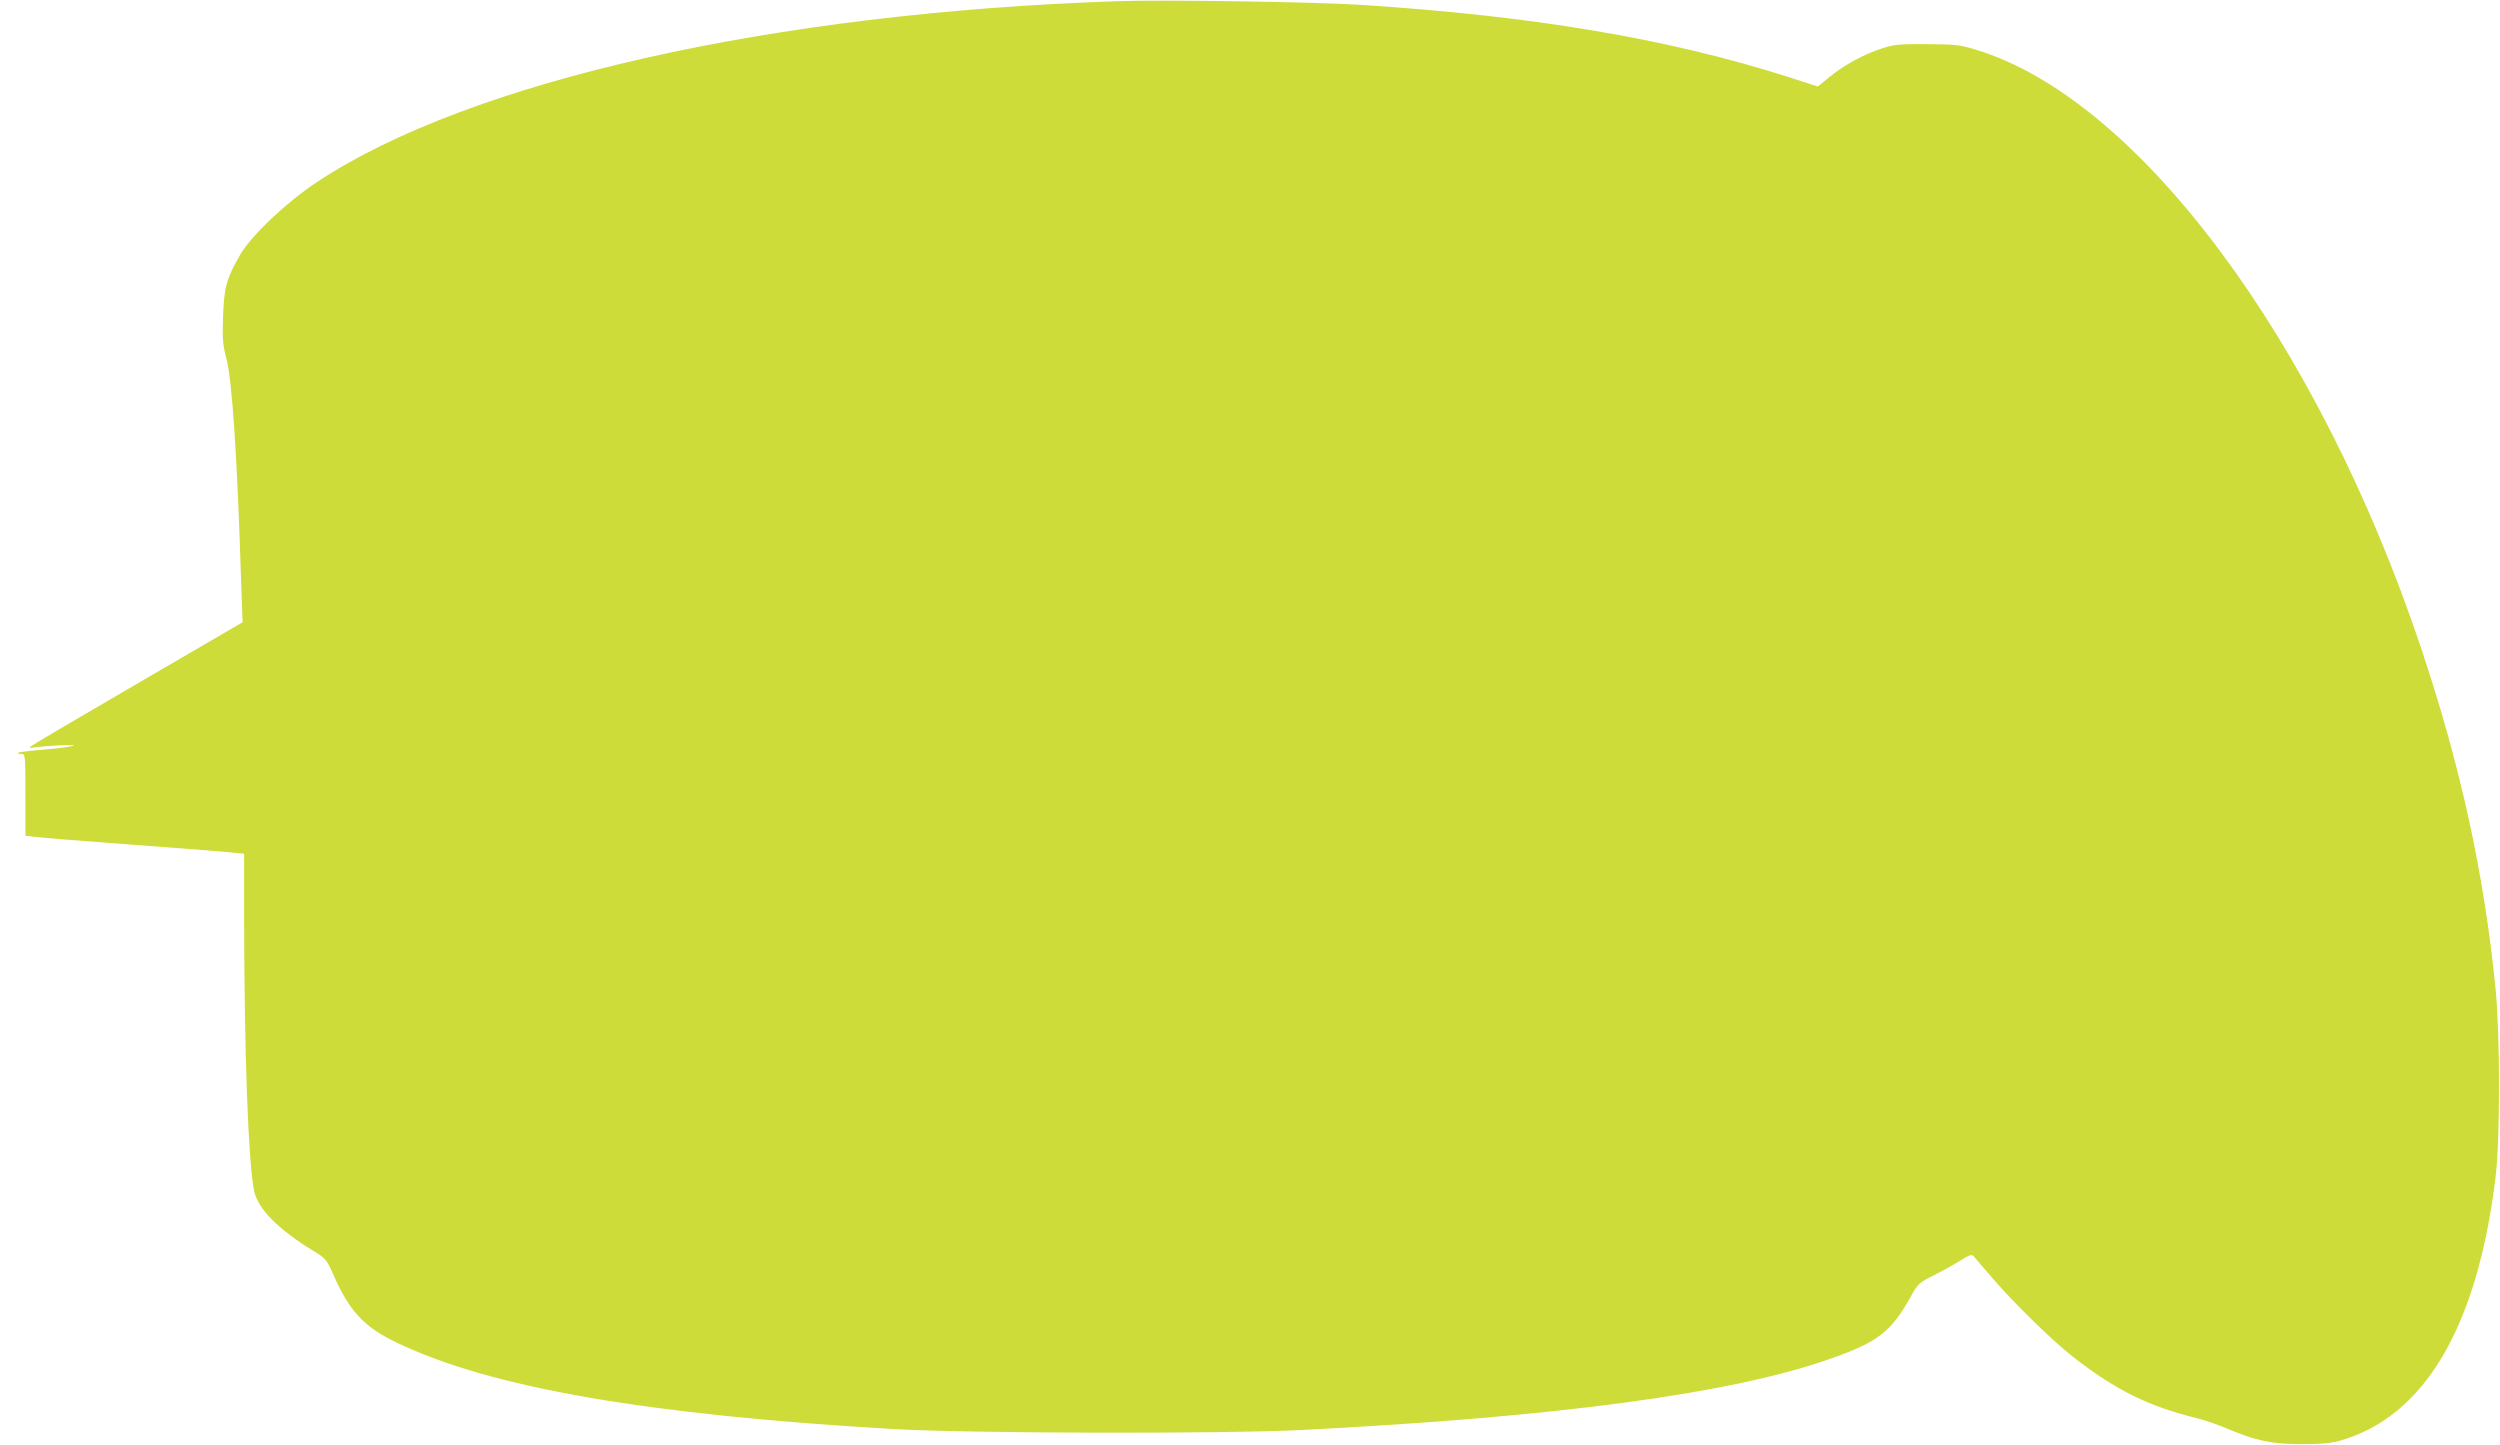 <?xml version="1.0" standalone="no"?>
<!DOCTYPE svg PUBLIC "-//W3C//DTD SVG 20010904//EN"
 "http://www.w3.org/TR/2001/REC-SVG-20010904/DTD/svg10.dtd">
<svg version="1.0" xmlns="http://www.w3.org/2000/svg"
 width="1280pt" height="740pt" viewBox="0 0 1280 740"
 preserveAspectRatio="xMidYMid meet">
<g transform="translate(0,740) scale(0.1,-0.1)"
fill="#cddc39" stroke="none">
<path d="M5725 7394 c-1769 -59 -3321 -409 -4102 -926 -157 -104 -333 -271
-392 -370 -71 -122 -84 -170 -89 -319 -4 -114 -1 -146 16 -210 30 -106 57
-508 77 -1160 l7 -195 -539 -314 c-296 -172 -542 -317 -548 -323 -6 -6 1 -7
20 -4 17 3 75 8 130 11 135 7 67 -10 -90 -23 -64 -5 -119 -12 -122 -15 -4 -3
3 -6 15 -6 22 0 22 -1 22 -209 l0 -210 43 -5 c23 -4 251 -22 507 -41 256 -19
489 -37 518 -41 l52 -5 0 -352 c1 -669 21 -1228 51 -1374 18 -91 124 -198 304
-308 63 -38 67 -43 104 -126 82 -185 156 -264 324 -344 480 -230 1280 -369
2547 -442 373 -22 1686 -25 2075 -5 1312 66 2206 186 2710 363 250 87 318 139
419 322 36 65 42 70 120 109 44 22 105 56 135 75 44 28 56 32 66 21 6 -7 50
-58 97 -113 112 -130 311 -324 418 -407 217 -168 382 -249 635 -311 33 -8 99
-31 147 -51 149 -63 226 -79 378 -80 100 0 152 4 198 17 433 121 705 579 799
1347 24 203 24 724 0 970 -59 592 -180 1142 -382 1745 -528 1574 -1448 2810
-2280 3061 -81 25 -106 27 -250 28 -142 1 -168 -2 -230 -22 -96 -32 -190 -83
-265 -144 l-63 -51 -161 52 c-611 194 -1295 309 -2176 366 -220 15 -1015 27
-1245 19z"/>
</g>
</svg>
